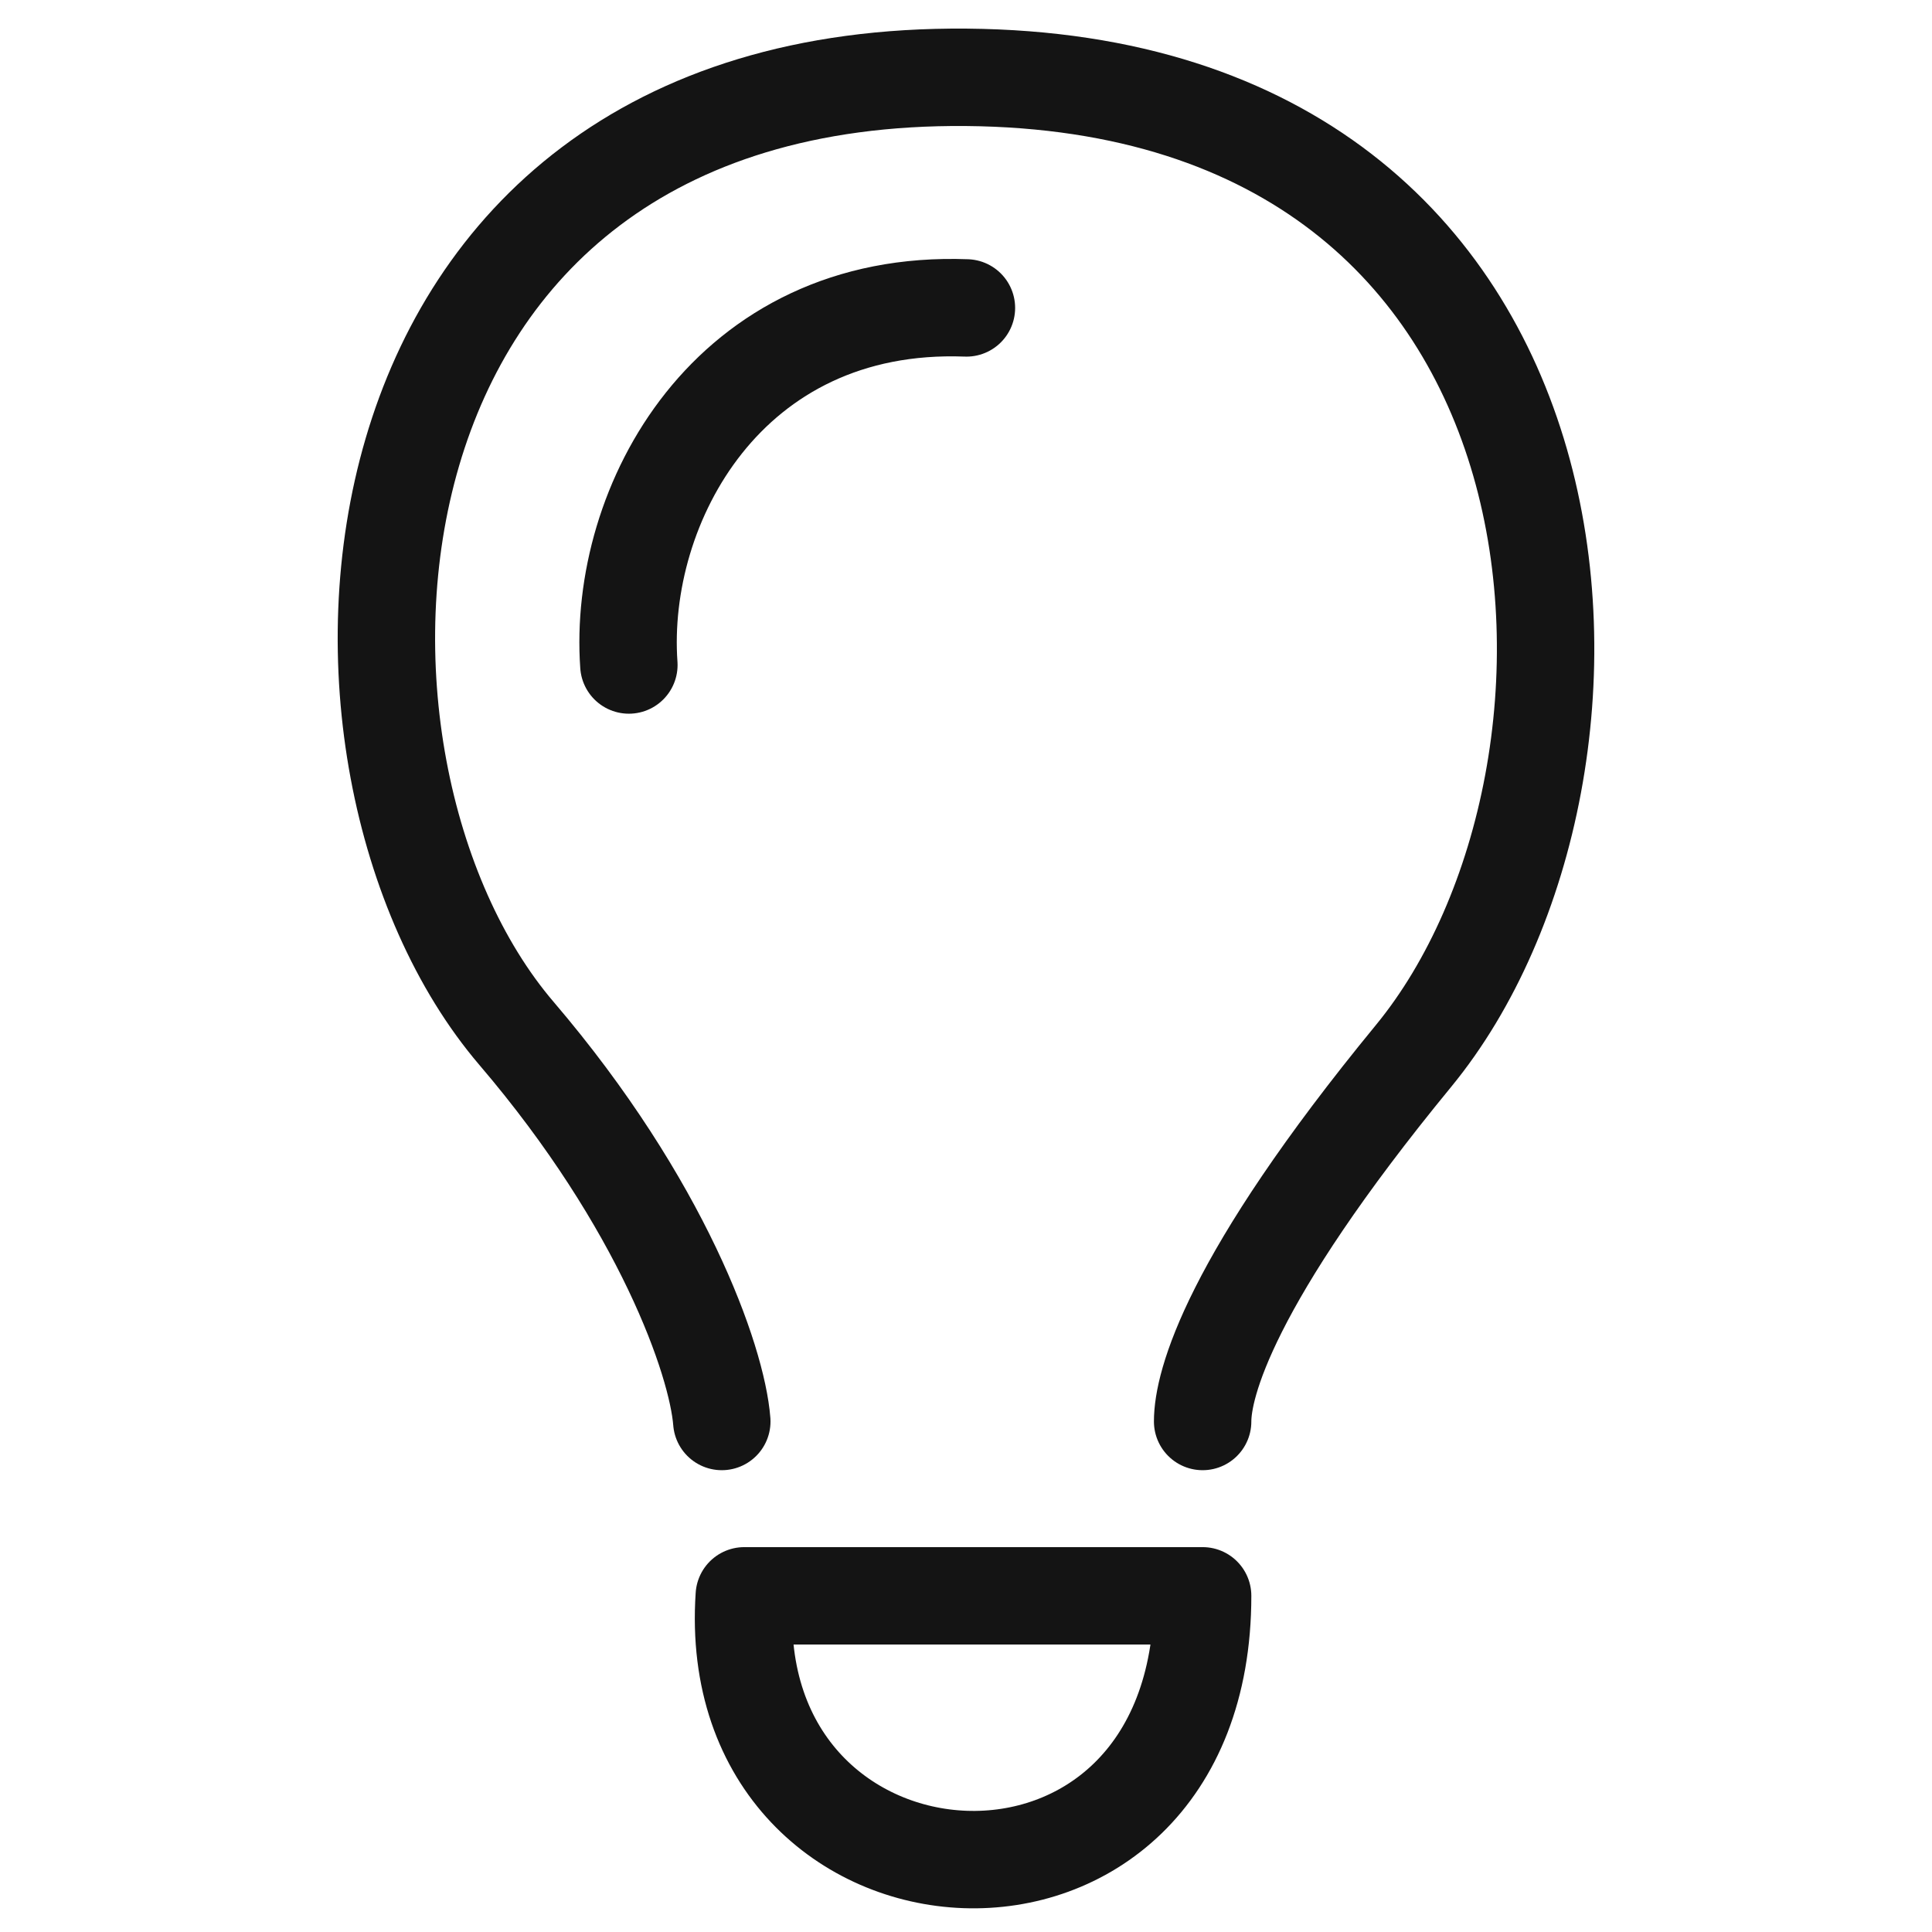 <svg xmlns="http://www.w3.org/2000/svg" width="50" height="50" viewBox="0 0 50 50" fill="none"><path d="M18.68 36.788C18.558 35.211 17.14 31.161 13.367 26.745C7.396 19.758 8.272 1.855 25.011 2.001C41.75 2.146 42.62 19.976 36.583 27.327C31.792 33.16 31.124 35.841 31.124 36.788M16.275 17.21C15.981 13.061 18.84 7.736 25.011 7.969M19.262 41.3C18.68 49.961 31.124 50.834 31.124 41.3H19.262Z" stroke="#141414" stroke-width="2.521" stroke-linecap="round" stroke-linejoin="round"></path></svg>